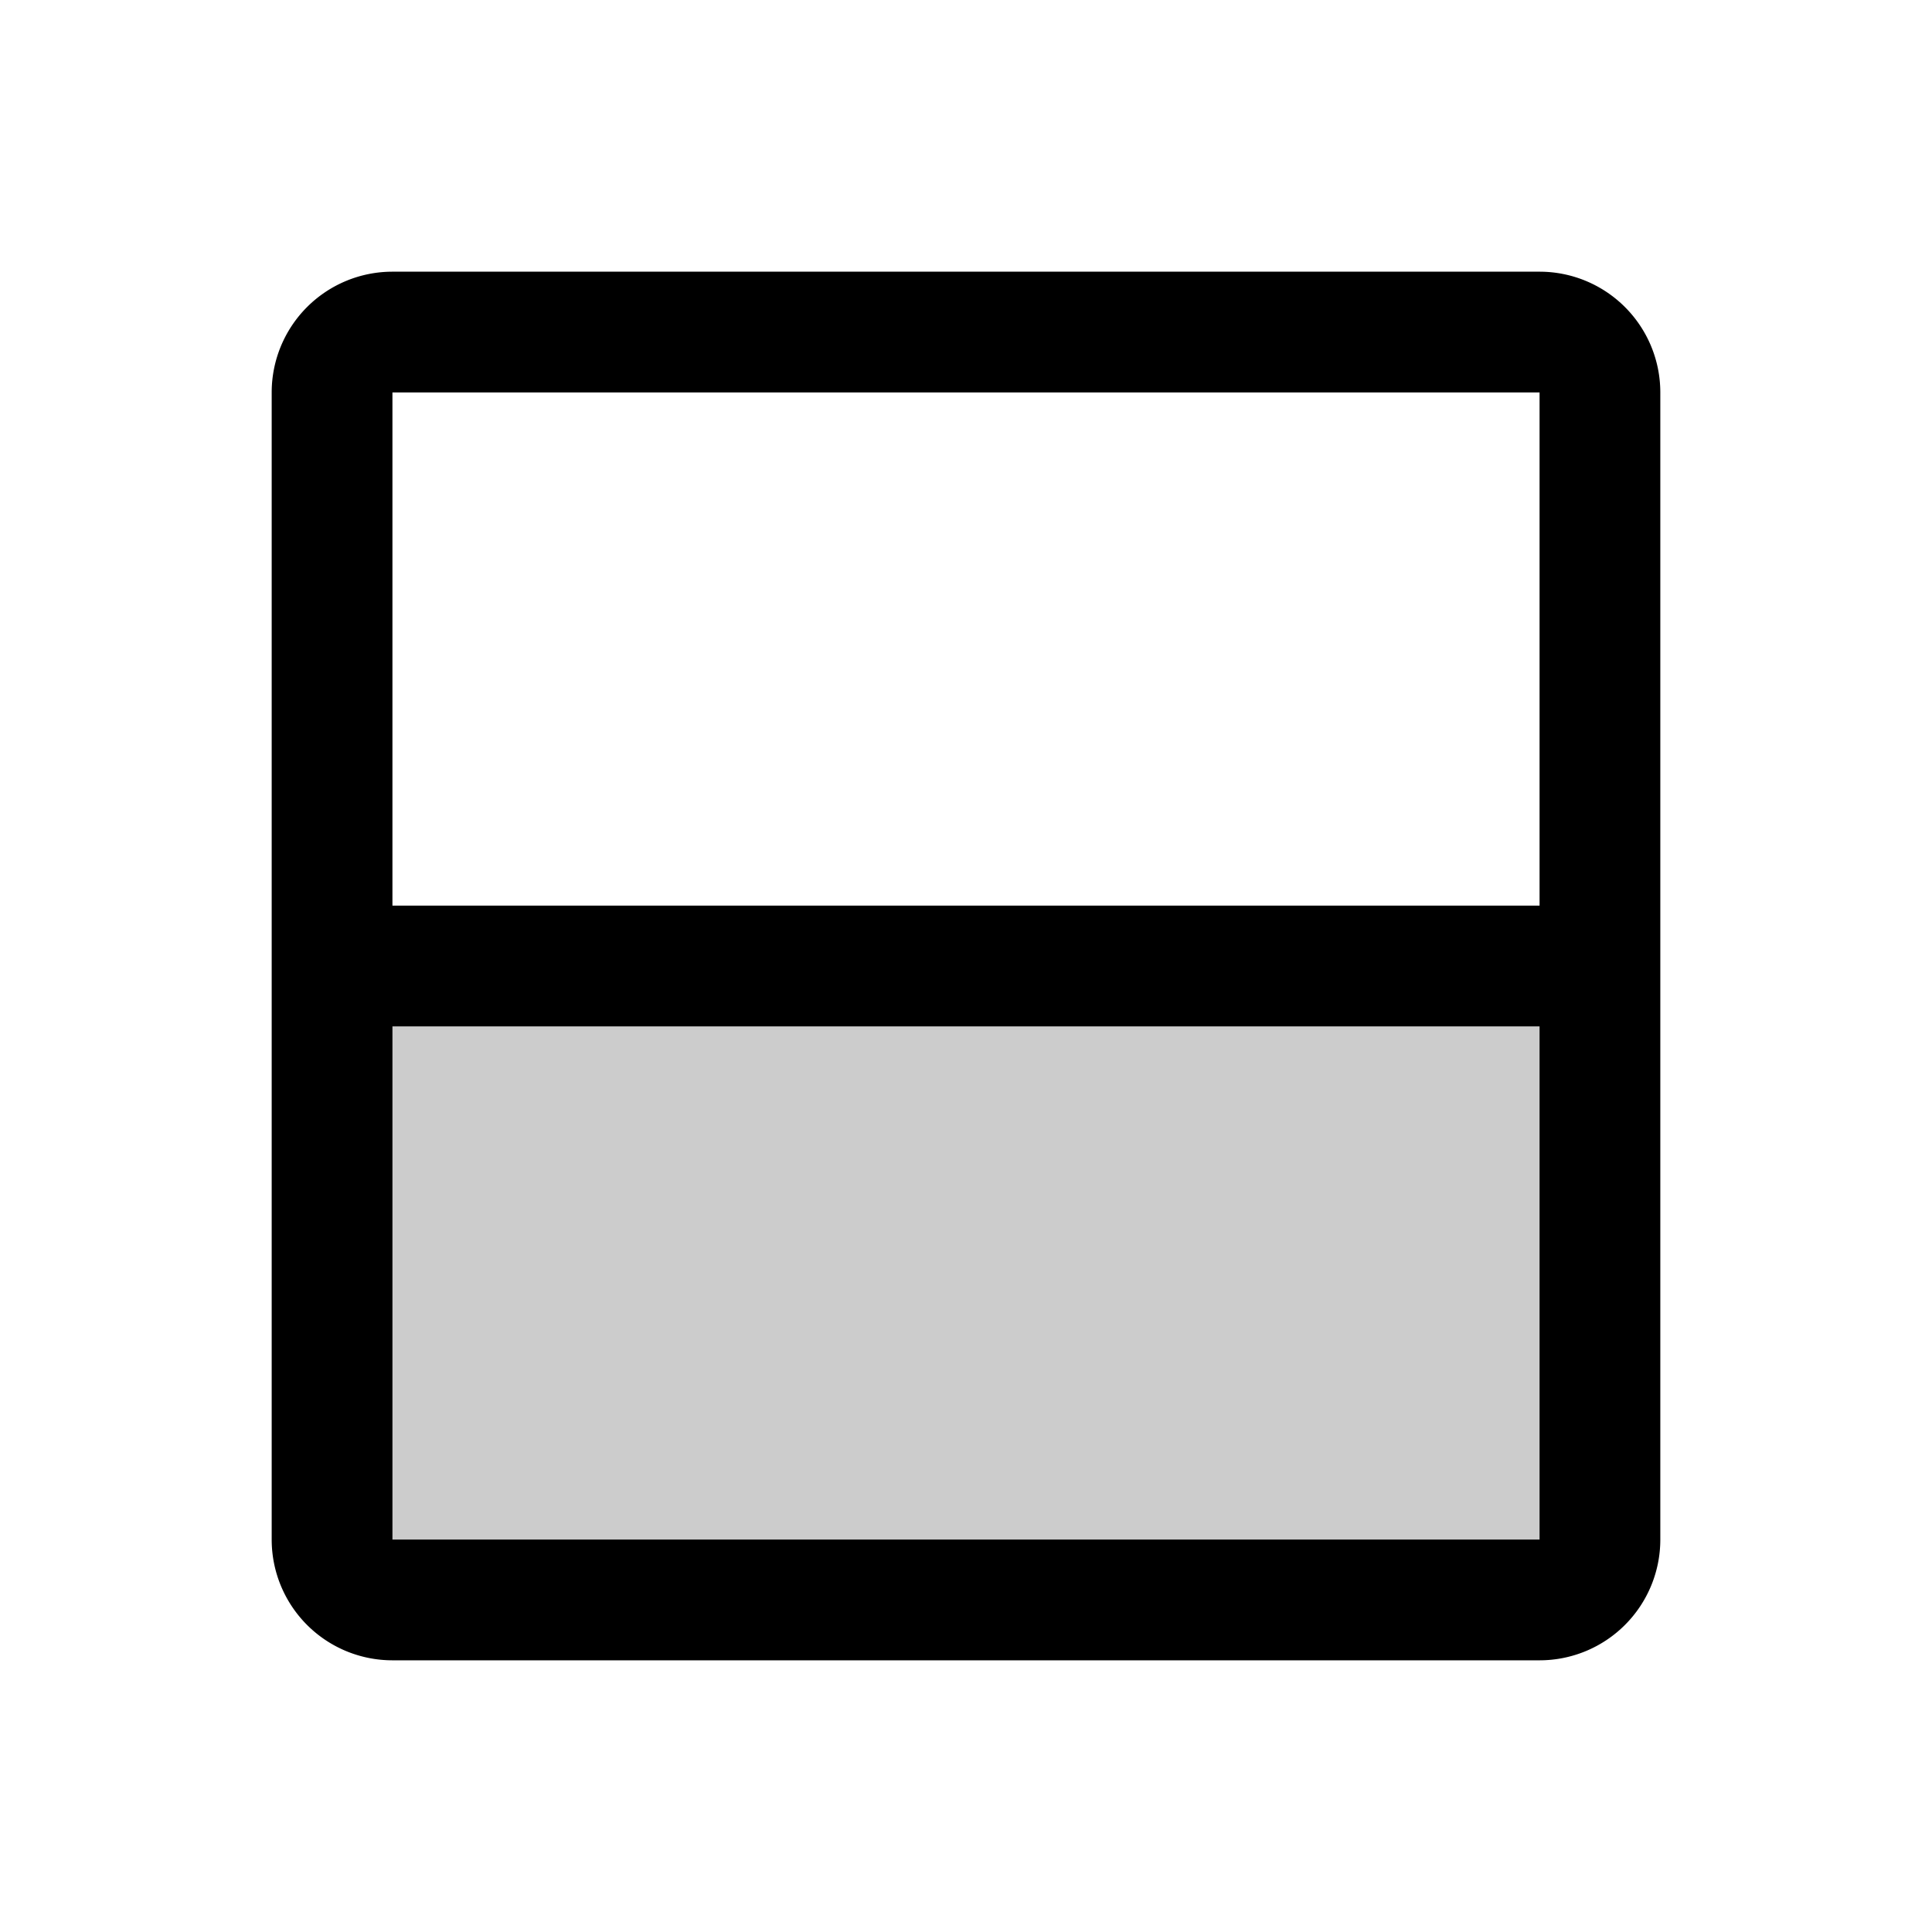 <svg xmlns="http://www.w3.org/2000/svg" viewBox="0 0 256 256" fill="currentColor"><path d="M212,128v76a8,8,0,0,1-8,8H52a8,8,0,0,1-8-8V128Z" opacity="0.2"/><path d="M204,36H52A16,16,0,0,0,36,52V204a16,16,0,0,0,16,16H204a16,16,0,0,0,16-16V52A16,16,0,0,0,204,36Zm0,16v68H52V52Zm0,152H52V136H204v68Z"/></svg>